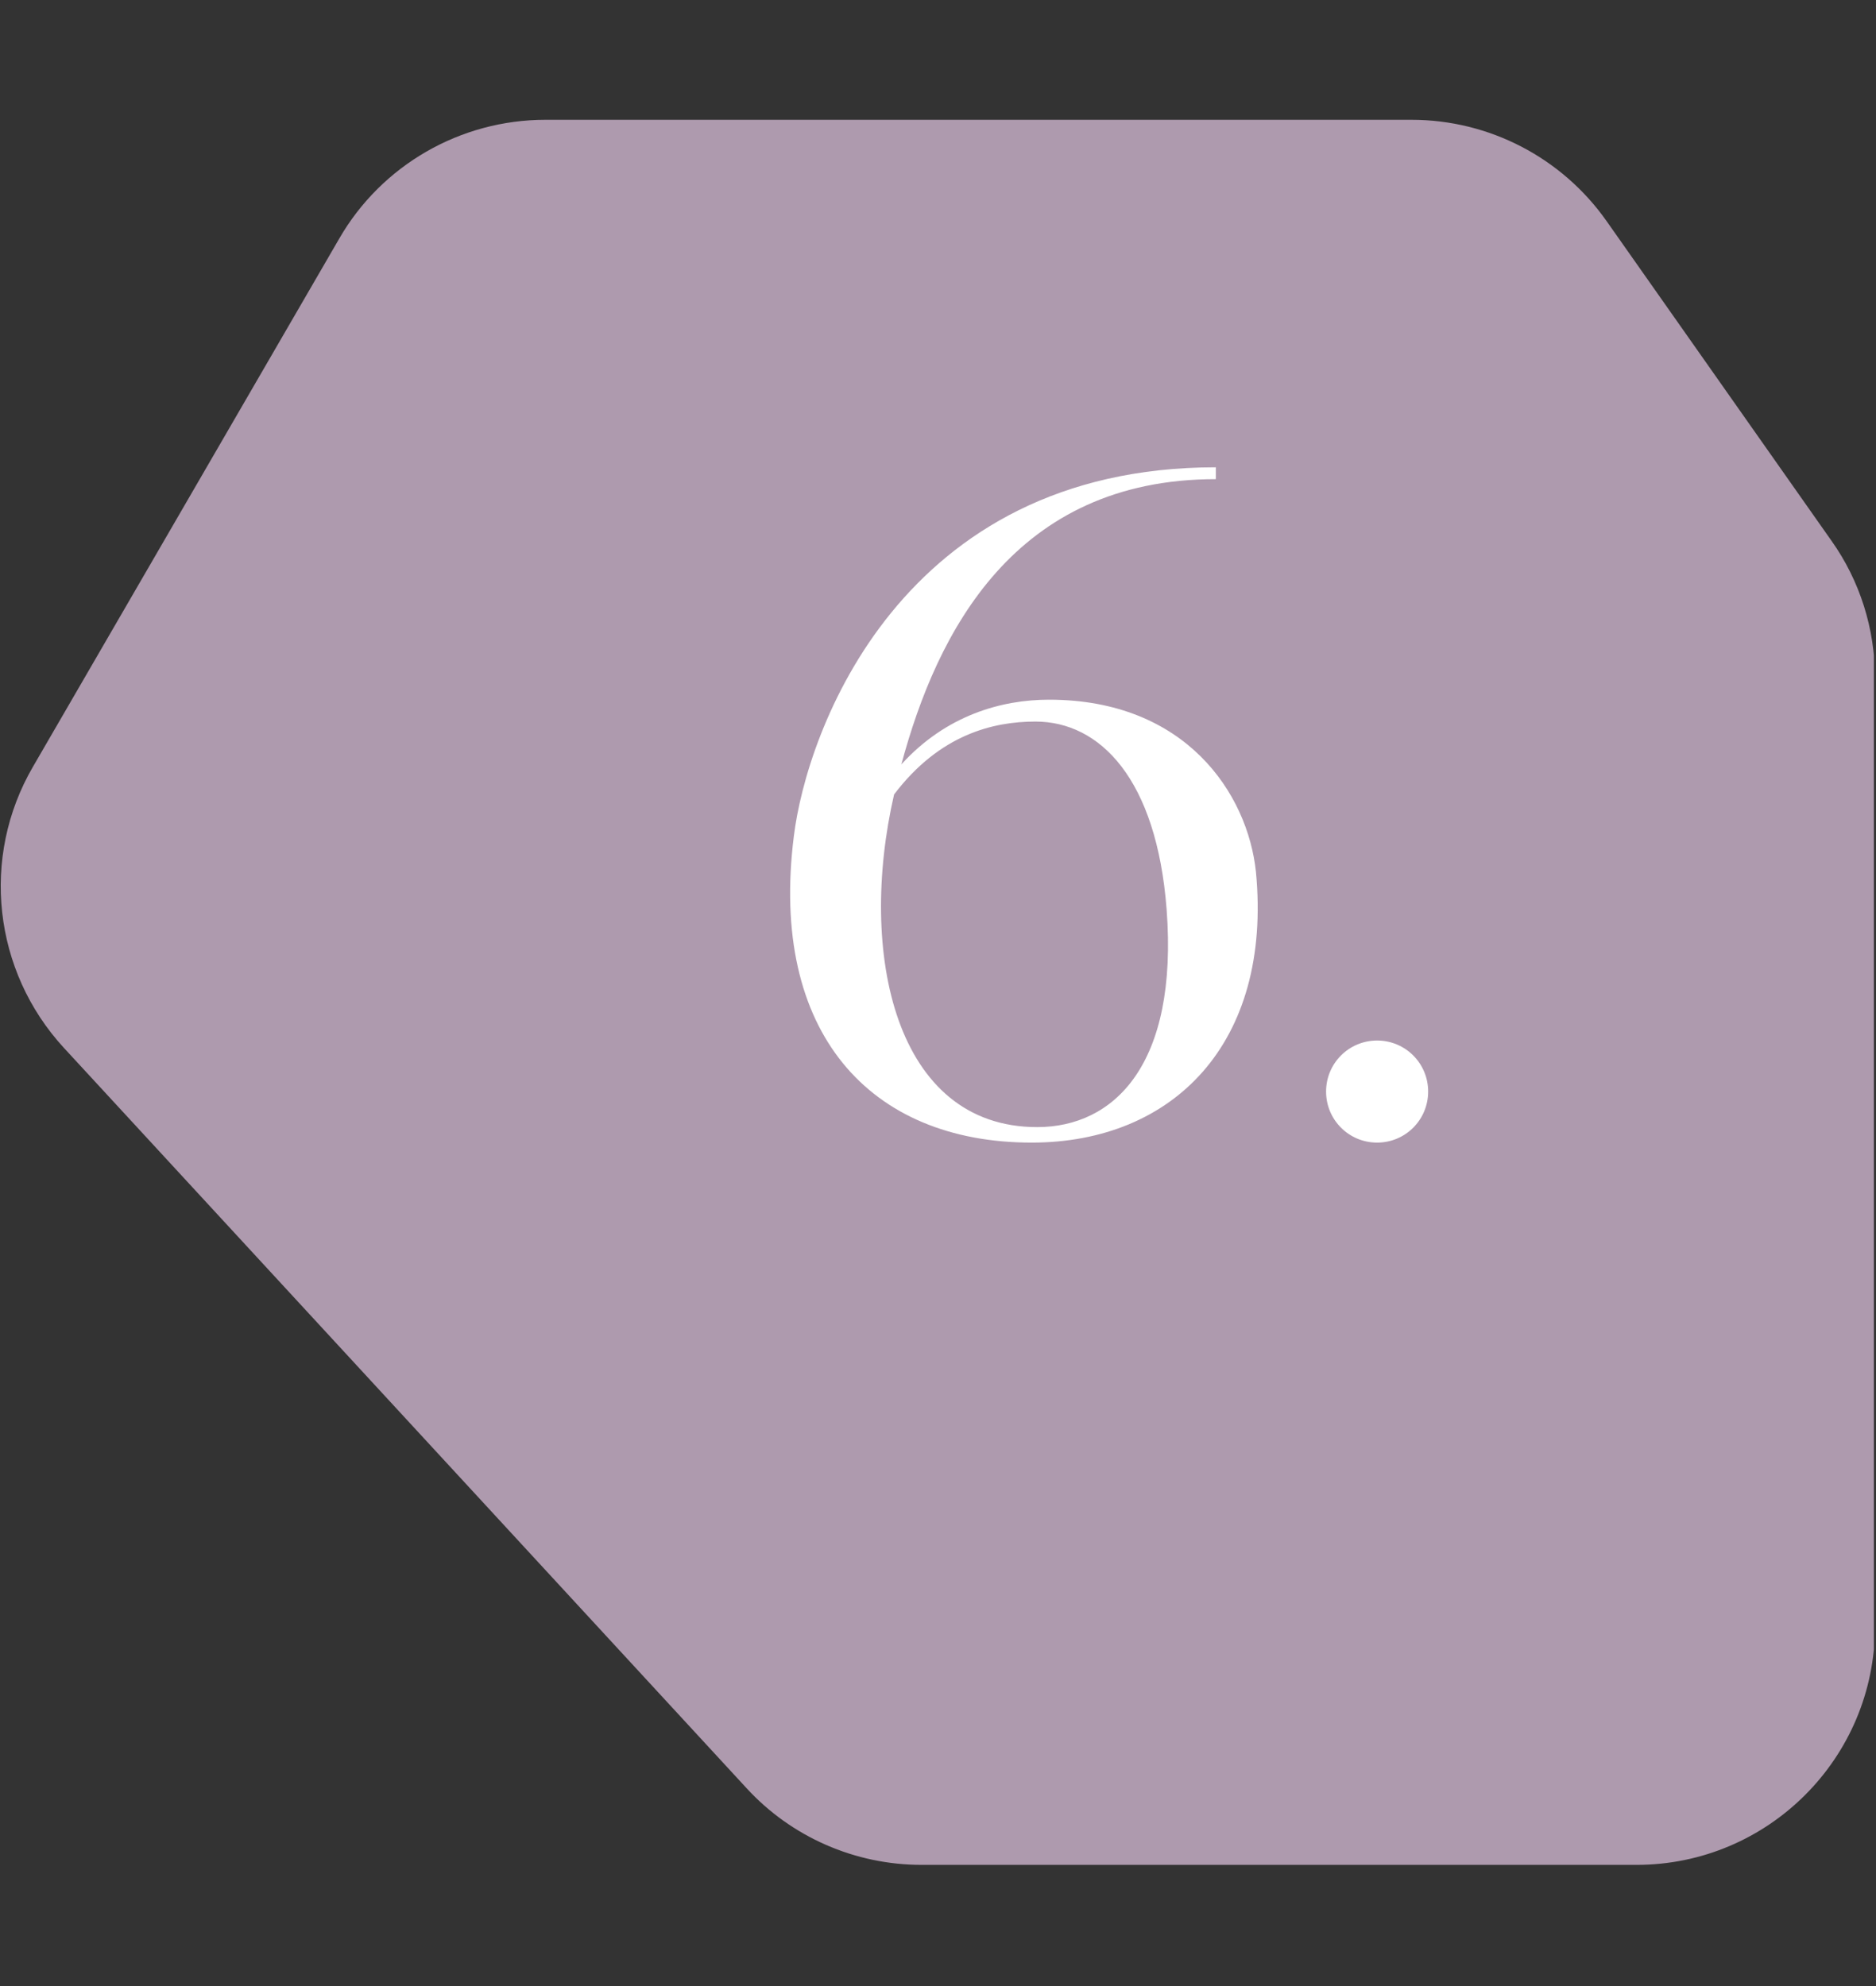 <svg xmlns="http://www.w3.org/2000/svg" xmlns:xlink="http://www.w3.org/1999/xlink" width="850" zoomAndPan="magnify" viewBox="0 0 637.5 675" height="900" preserveAspectRatio="xMidYMid meet" version="1.0"><rect x="0" y="0" width="637.5" height="675" fill="#333333" stroke="none"/><defs><g/><clipPath id="58ff6e273d"><path d="M 0.223 40 L 636.777 40 L 636.777 634 L 0.223 634 Z M 0.223 40 " clip-rule="nonzero"/></clipPath><clipPath id="4536c91436"><path d="M 115.273 81.105 L 11.18 260.629 C -6.66 291.332 -2.328 330.066 21.754 356.188 L 253.645 607.695 C 268.934 624.387 290.594 633.816 313.145 633.816 L 556.117 633.816 C 600.84 633.816 637.152 597.504 637.152 552.781 L 637.152 230.43 C 637.152 213.738 632.055 197.43 622.371 183.797 L 545.926 75.117 C 530.762 53.582 506.043 40.715 479.672 40.715 L 185.352 40.715 C 156.43 40.715 129.672 56.133 115.273 81.105 Z M 115.273 81.105 " clip-rule="nonzero"/></clipPath></defs><g clip-path="url(#58ff6e273d)"><g clip-path="url(#4536c91436)"><path fill="#ae9aae" d="M 0.223 40.715 L 637.277 40.715 L 637.277 634.453 L 0.223 634.453 Z M 0.223 40.715 " fill-opacity="1" fill-rule="nonzero"/></g></g><g fill="#ffffff" fill-opacity="1"><g transform="translate(256.125, 384.62)"><g><path d="M 13.629 -100.355 C 5.266 -33.762 39.336 3.719 94.469 3.719 C 142.48 3.719 176.242 -30.043 170.668 -88.277 C 167.879 -114.914 146.816 -146.816 100.355 -146.816 C 84.25 -146.816 65.355 -141.551 50.176 -124.824 C 62.258 -169.738 88.586 -221.773 157.039 -221.773 L 157.039 -225.801 C 49.867 -225.801 17.965 -135.977 13.629 -100.355 Z M 47.699 -114.602 C 63.188 -135.047 81.461 -139.383 95.711 -139.383 C 117.699 -139.383 136.906 -119.867 140.312 -75.578 C 144.34 -22.609 122.348 -1.547 96.328 -1.547 C 48.008 -1.547 35.309 -60.707 47.699 -114.602 Z M 47.699 -114.602 "/></g></g></g><g fill="#ffffff" fill-opacity="1"><g transform="translate(435.138, 384.62)"><g><path d="M 15.488 -13.629 C 15.488 -4.027 23.23 3.719 32.832 3.719 C 42.434 3.719 50.176 -4.027 50.176 -13.629 C 50.176 -23.23 42.434 -30.973 32.832 -30.973 C 23.23 -30.973 15.488 -23.23 15.488 -13.629 Z M 15.488 -13.629 "/></g></g></g></svg>